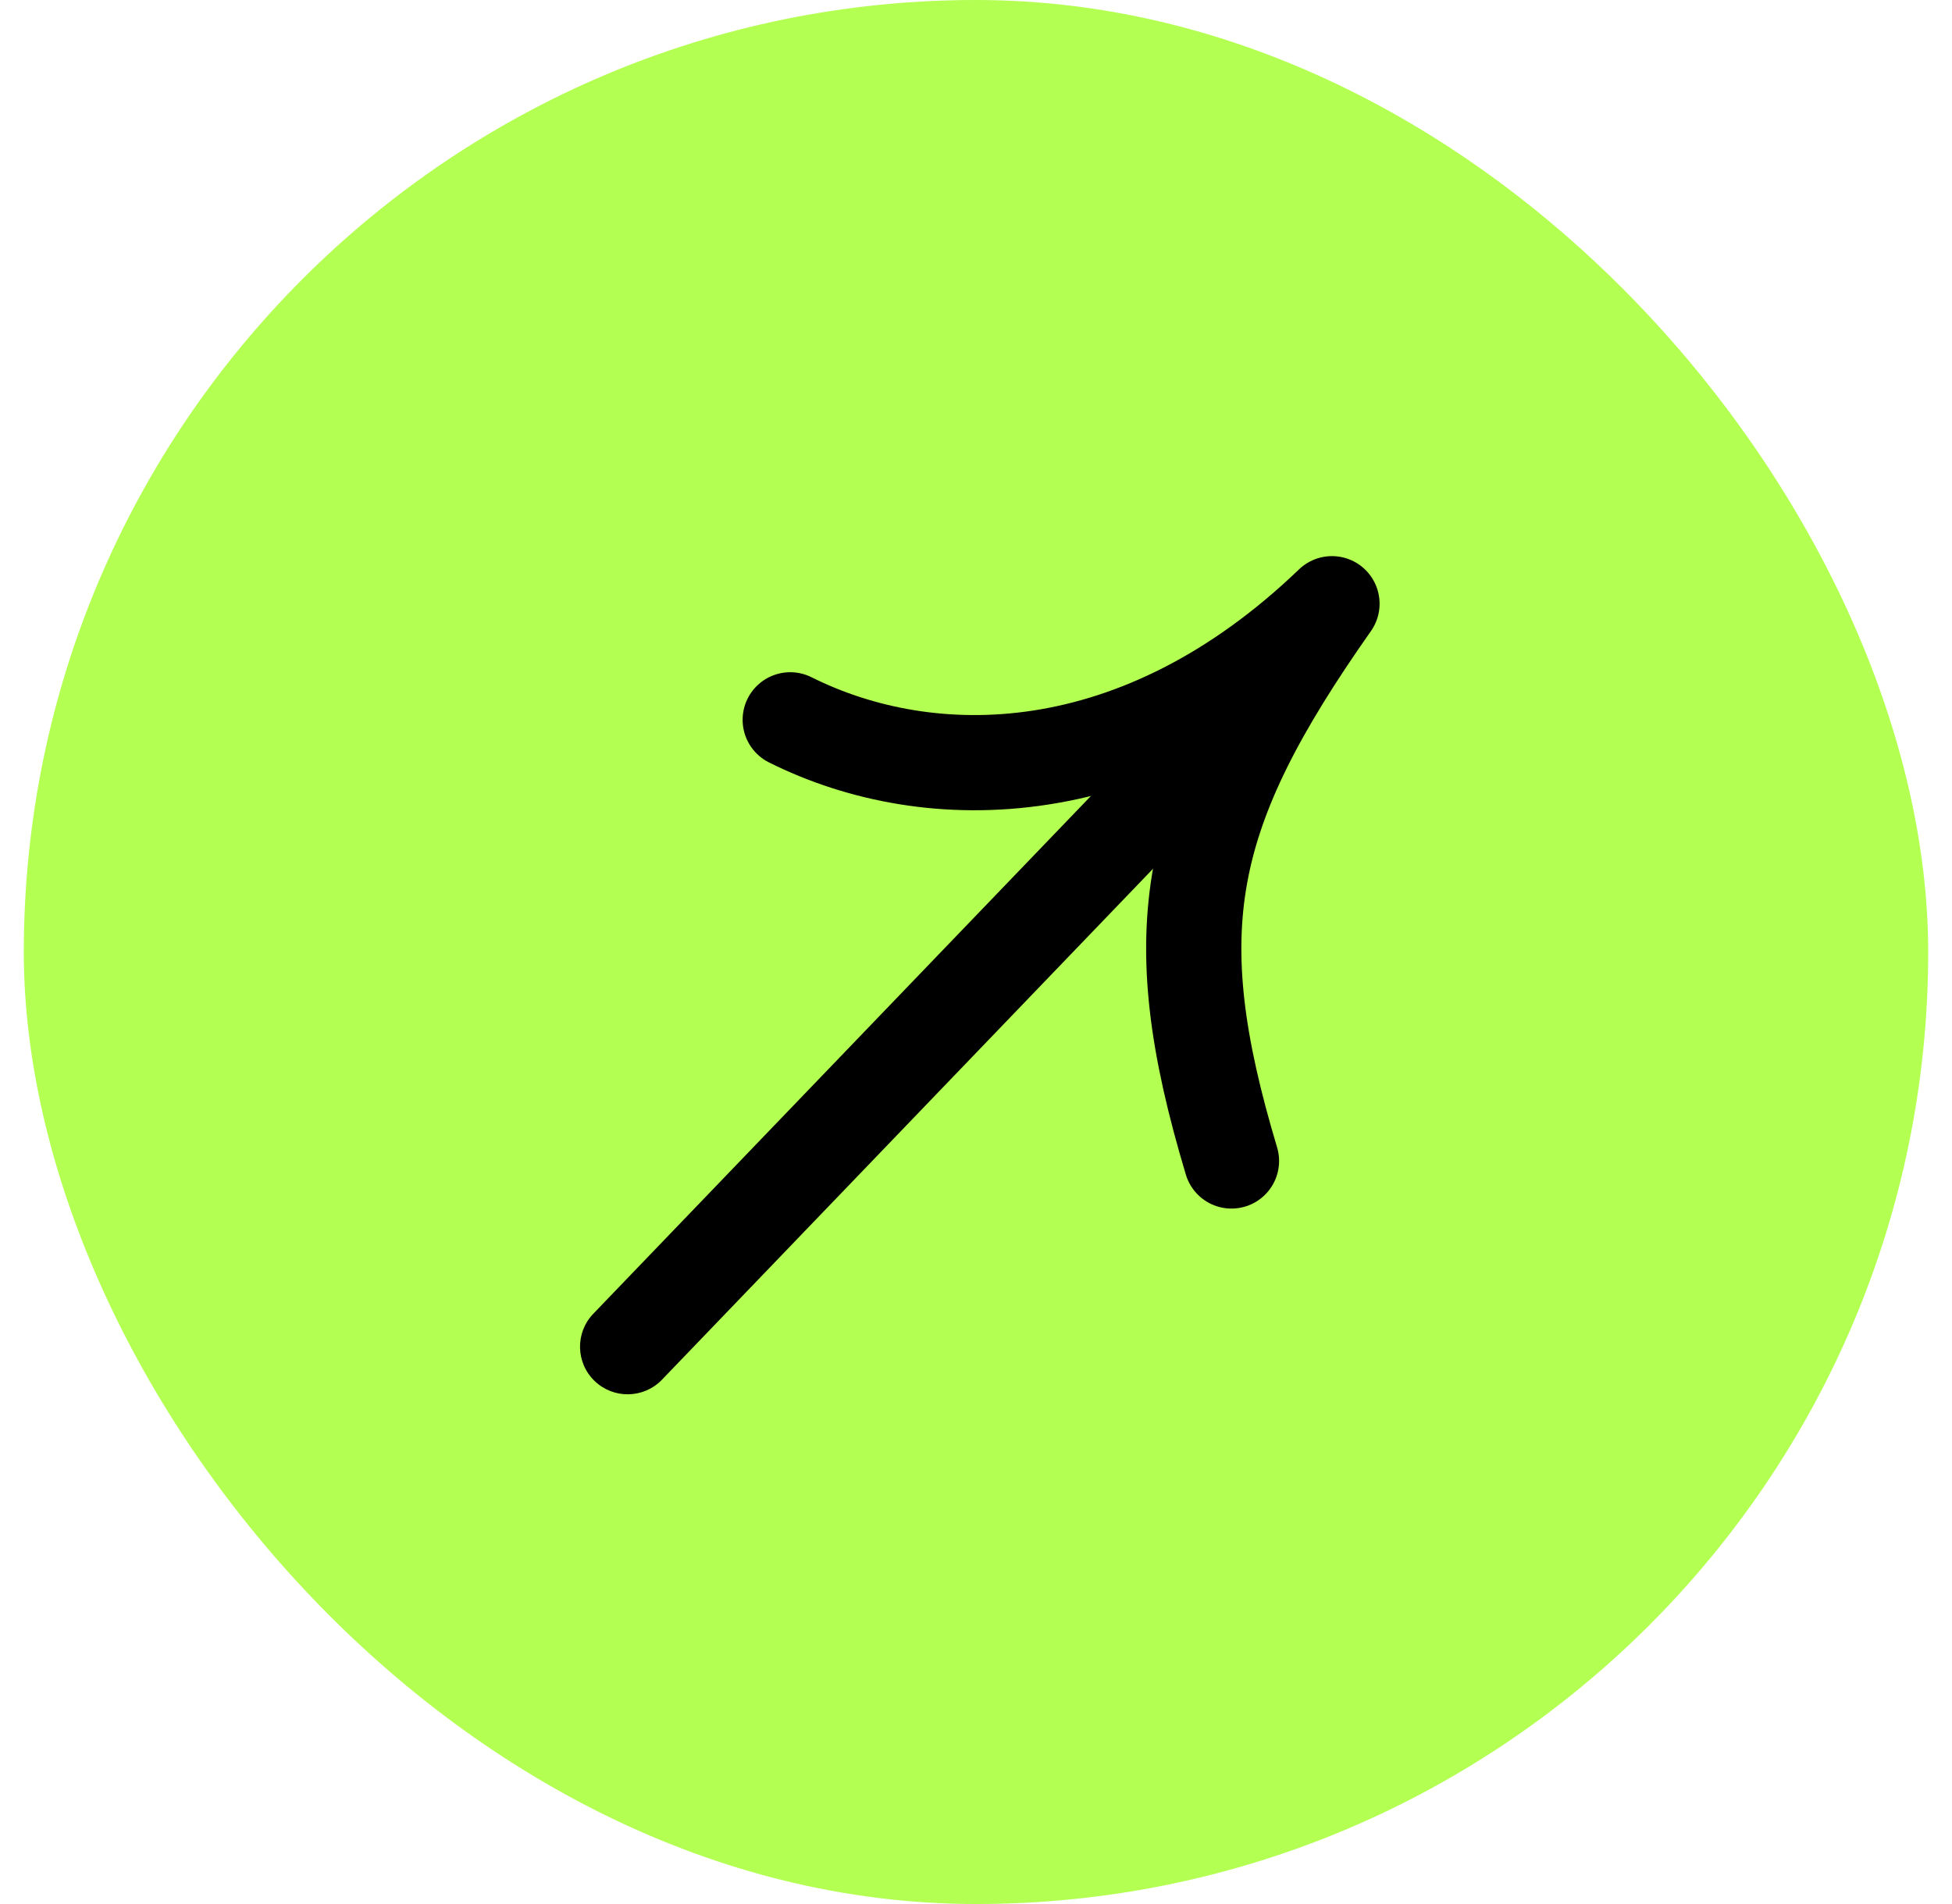<svg width="41" height="40" viewBox="0 0 41 40" fill="none" xmlns="http://www.w3.org/2000/svg">
<rect x="0.5" width="40" height="40" rx="20" fill="#B3FF52"/>
<path d="M16.598 15.122C19.524 16.585 23.915 16.585 27.977 12.683C24.89 17.073 24.402 19.512 25.866 24.39" stroke="black" stroke-width="2" stroke-linecap="round" stroke-linejoin="round"/>
<path d="M12.462 27.599C12.079 27.997 12.092 28.63 12.49 29.013C12.888 29.395 13.521 29.383 13.904 28.985L12.462 27.599ZM13.904 28.985L28.232 14.074L26.79 12.688L12.462 27.599L13.904 28.985Z" fill="black"/>
</svg>
